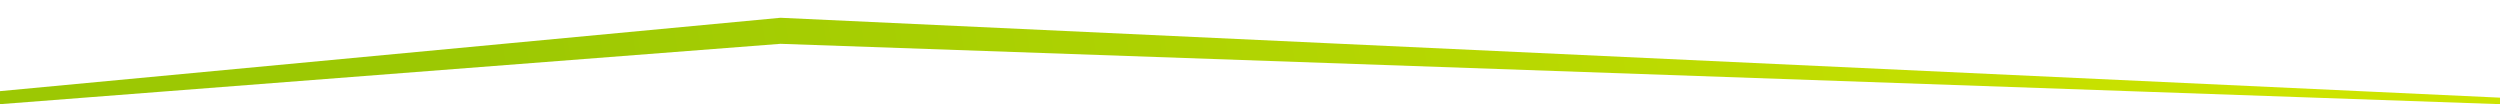 <?xml version="1.0" encoding="UTF-8"?><svg id="GK" xmlns="http://www.w3.org/2000/svg" xmlns:xlink="http://www.w3.org/1999/xlink" viewBox="0 0 1920 80"><defs><linearGradient id="linear-gradient" x1="383.88" y1="171.788" x2="1759.676" y2="-59.346" gradientUnits="userSpaceOnUse"><stop offset="0" stop-color="#9cc803"/><stop offset="1" stop-color="#cde400"/></linearGradient></defs><polygon points="0 80 599.386 33.652 1920 80 1920 75 599.386 13.652 0 70 0 80" style="fill:url(#linear-gradient); stroke-width:0px;"/></svg>